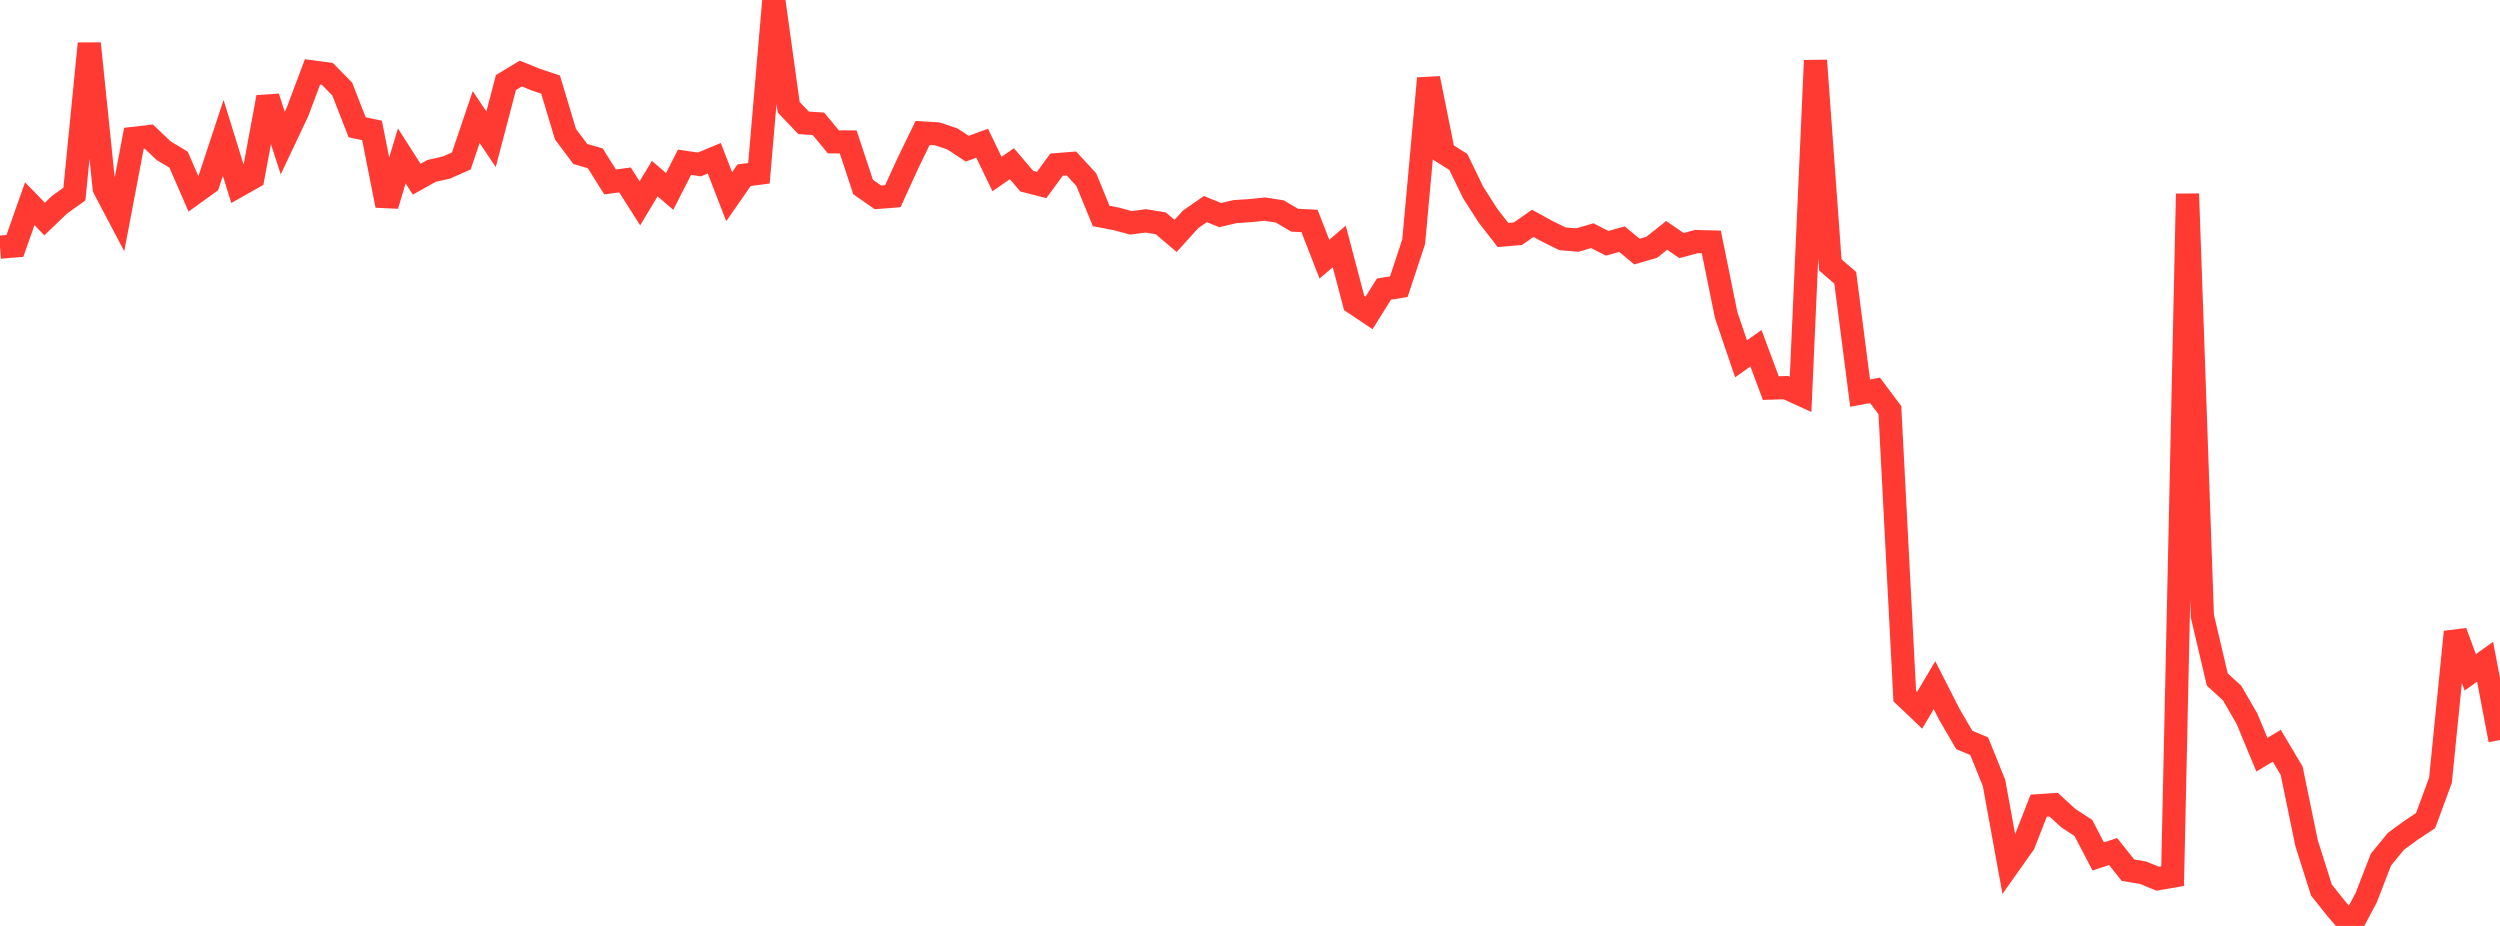 <?xml version="1.0" standalone="no"?>
<!DOCTYPE svg PUBLIC "-//W3C//DTD SVG 1.1//EN" "http://www.w3.org/Graphics/SVG/1.1/DTD/svg11.dtd">

<svg width="135" height="50" viewBox="0 0 135 50" preserveAspectRatio="none" 
  xmlns="http://www.w3.org/2000/svg"
  xmlns:xlink="http://www.w3.org/1999/xlink">


<polyline points="0.0, 13.347 0.804, 13.281 1.607, 11.002 2.411, 11.829 3.214, 11.056 4.018, 10.48 4.821, 2.351 5.625, 10.167 6.429, 11.694 7.232, 7.47 8.036, 7.376 8.839, 8.139 9.643, 8.62 10.446, 10.465 11.25, 9.885 12.054, 7.448 12.857, 10.037 13.661, 9.584 14.464, 5.246 15.268, 7.724 16.071, 6.026 16.875, 3.883 17.679, 3.99 18.482, 4.812 19.286, 6.873 20.089, 7.044 20.893, 11.096 21.696, 8.419 22.5, 9.678 23.304, 9.228 24.107, 9.048 24.911, 8.691 25.714, 6.32 26.518, 7.521 27.321, 4.456 28.125, 3.971 28.929, 4.299 29.732, 4.568 30.536, 7.248 31.339, 8.317 32.143, 8.549 32.946, 9.824 33.75, 9.716 34.554, 10.981 35.357, 9.646 36.161, 10.338 36.964, 8.762 37.768, 8.88 38.571, 8.545 39.375, 10.621 40.179, 9.463 40.982, 9.356 41.786, 0.0 42.589, 5.788 43.393, 6.633 44.196, 6.686 45.0, 7.659 45.804, 7.665 46.607, 10.097 47.411, 10.658 48.214, 10.594 49.018, 8.831 49.821, 7.181 50.625, 7.23 51.429, 7.503 52.232, 8.029 53.036, 7.733 53.839, 9.398 54.643, 8.84 55.446, 9.784 56.25, 9.989 57.054, 8.892 57.857, 8.828 58.661, 9.702 59.464, 11.663 60.268, 11.817 61.071, 12.033 61.875, 11.928 62.679, 12.058 63.482, 12.739 64.286, 11.851 65.089, 11.29 65.893, 11.615 66.696, 11.426 67.5, 11.374 68.304, 11.292 69.107, 11.417 69.911, 11.891 70.714, 11.932 71.518, 13.995 72.321, 13.308 73.125, 16.361 73.929, 16.899 74.732, 15.611 75.536, 15.482 76.339, 13.052 77.143, 4.232 77.946, 8.239 78.75, 8.744 79.554, 10.401 80.357, 11.654 81.161, 12.69 81.964, 12.622 82.768, 12.06 83.571, 12.5 84.375, 12.895 85.179, 12.963 85.982, 12.727 86.786, 13.138 87.589, 12.915 88.393, 13.585 89.196, 13.352 90.0, 12.71 90.804, 13.262 91.607, 13.044 92.411, 13.064 93.214, 17.015 94.018, 19.378 94.821, 18.803 95.625, 20.958 96.429, 20.931 97.232, 21.295 98.036, 3.266 98.839, 14.305 99.643, 15.002 100.446, 21.229 101.25, 21.077 102.054, 22.151 102.857, 37.589 103.661, 38.354 104.464, 37 105.268, 38.581 106.071, 39.958 106.875, 40.293 107.679, 42.283 108.482, 46.696 109.286, 45.56 110.089, 43.507 110.893, 43.452 111.696, 44.183 112.5, 44.709 113.304, 46.247 114.107, 45.983 114.911, 46.99 115.714, 47.122 116.518, 47.45 117.321, 47.314 118.125, 10.466 118.929, 33.272 119.732, 36.691 120.536, 37.427 121.339, 38.817 122.143, 40.753 122.946, 40.27 123.75, 41.62 124.554, 45.526 125.357, 48.062 126.161, 49.071 126.964, 50.0 127.768, 48.49 128.571, 46.42 129.375, 45.435 130.179, 44.847 130.982, 44.312 131.786, 42.134 132.589, 34.124 133.393, 36.307 134.196, 35.734 135.0, 39.963" fill="none" stroke="#ff3a33" stroke-width="1.25"/>

</svg>